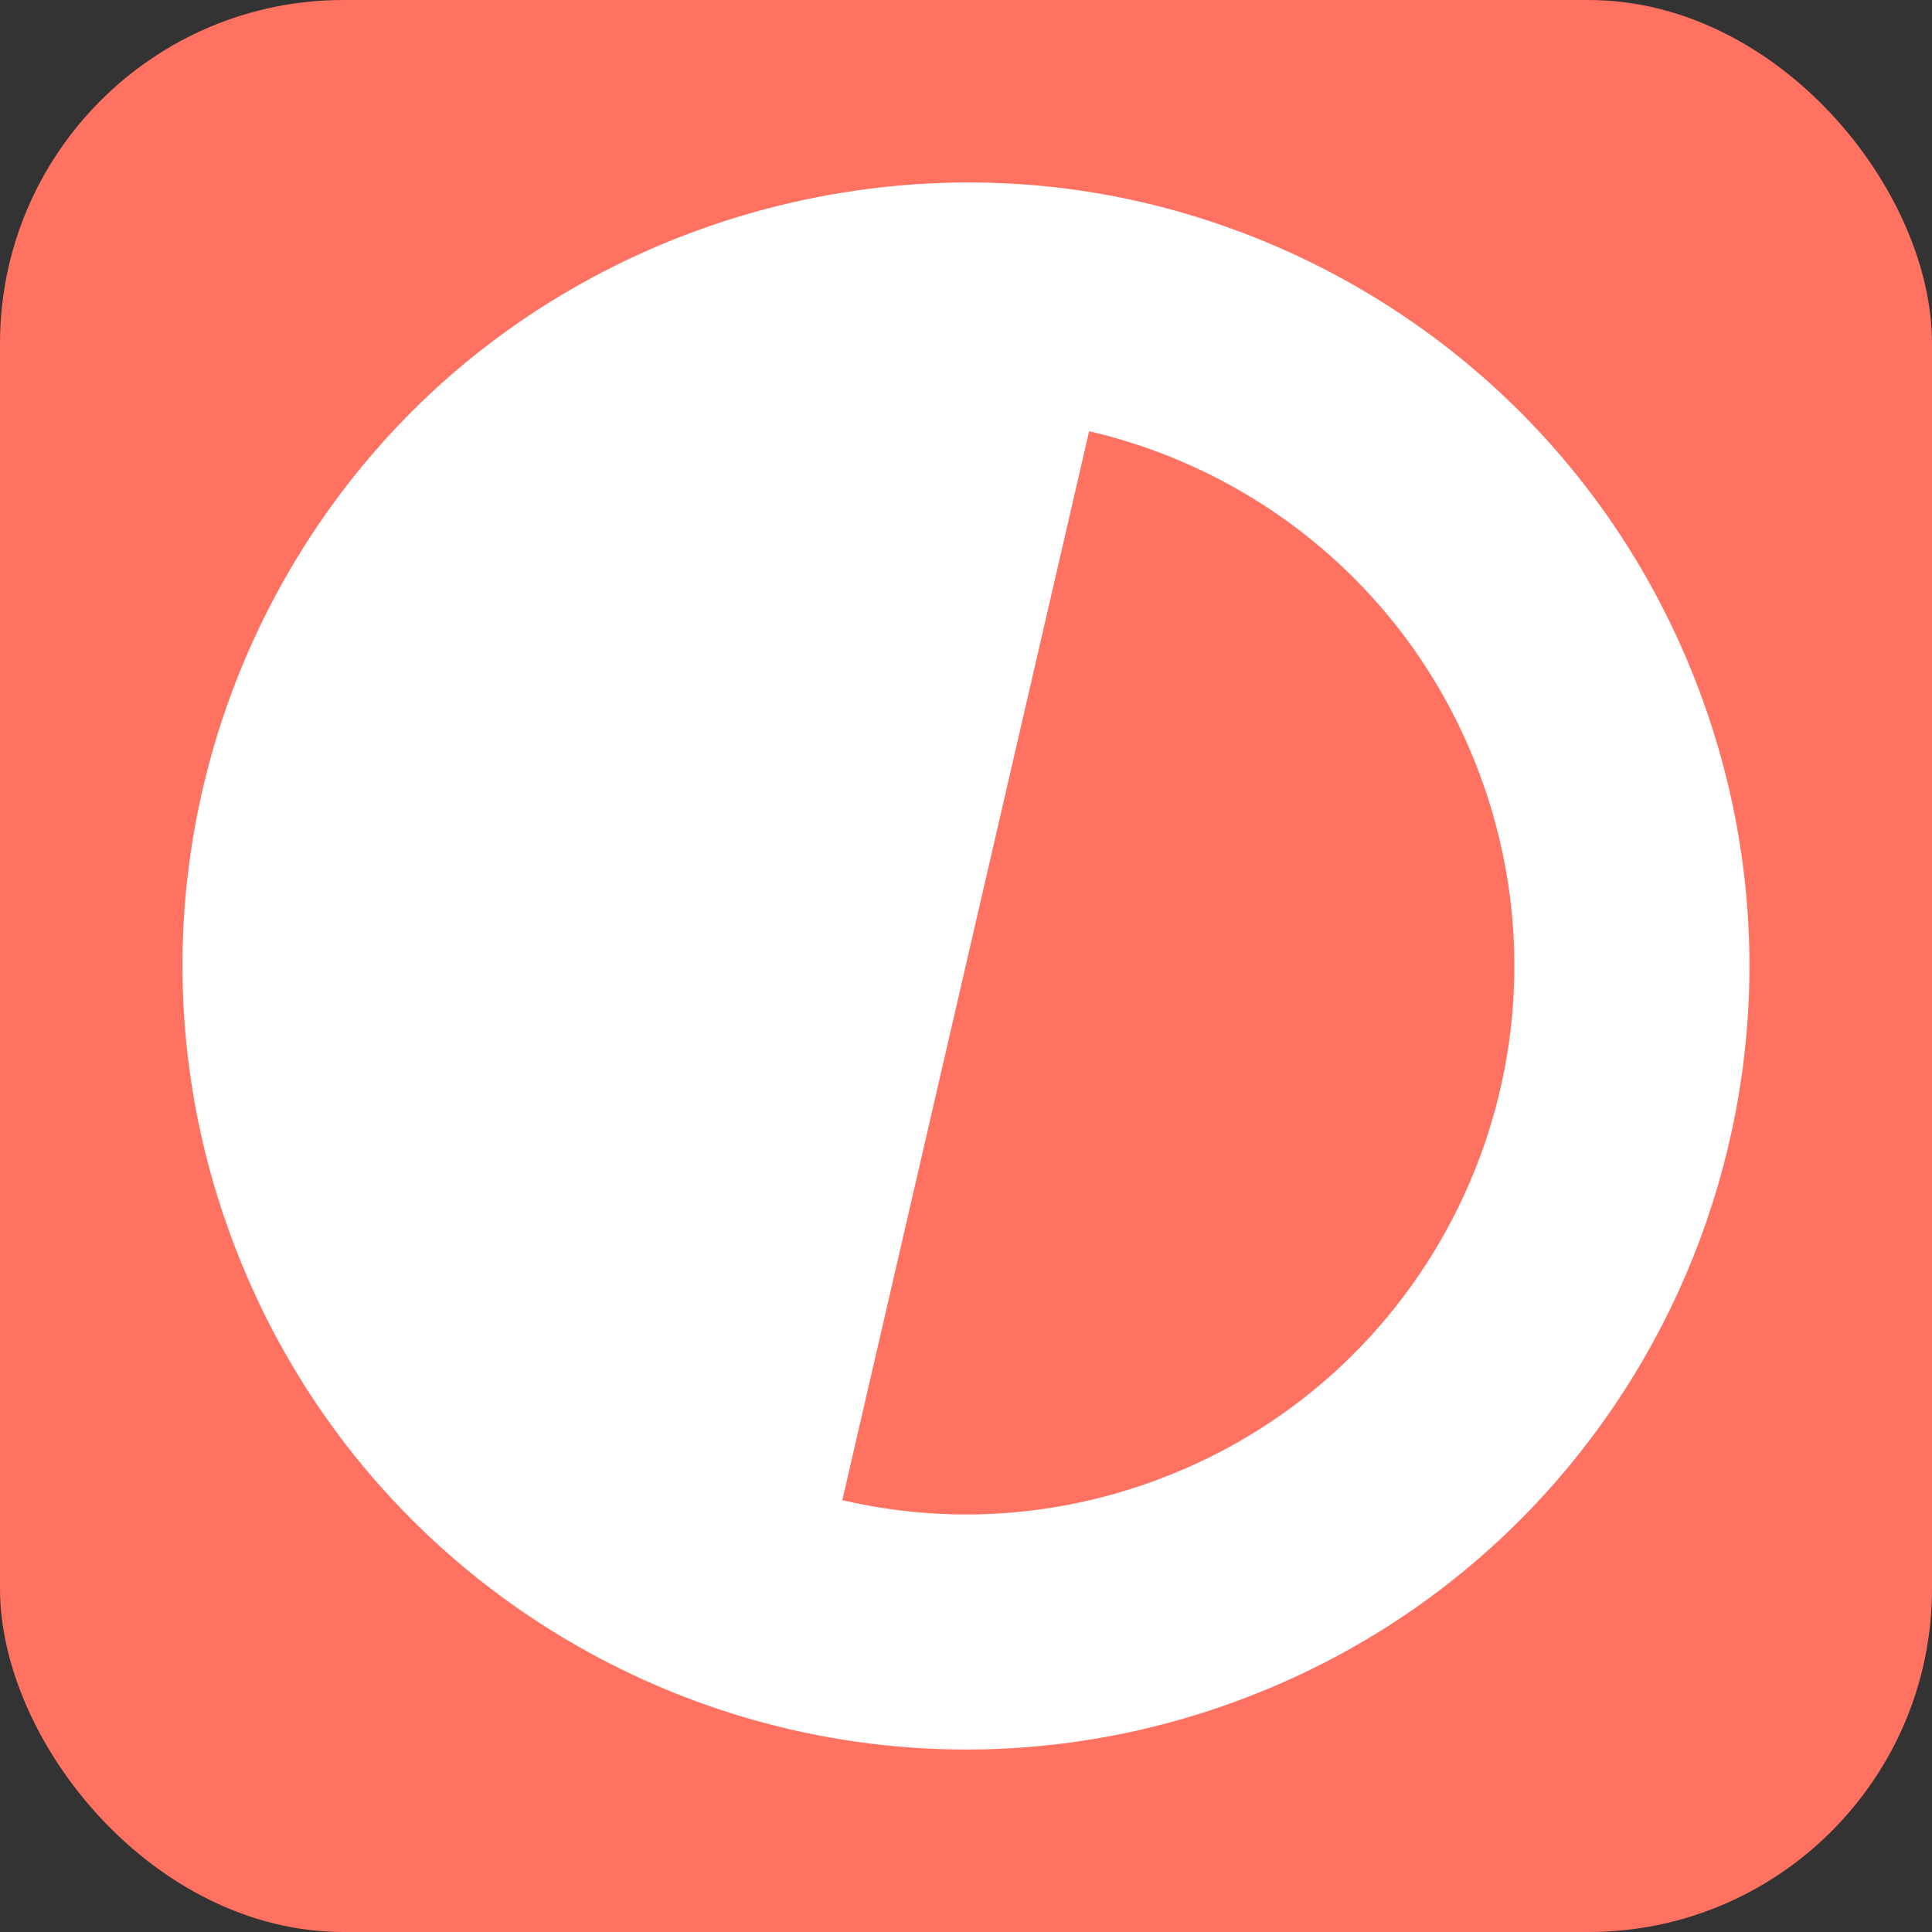<svg width="180" height="180" viewBox="0 0 180 180" fill="none" xmlns="http://www.w3.org/2000/svg">
<rect x="0" y="0" width="180" height="180" fill="#333333" stroke="none"/>
<rect width="180" height="180" rx="32" fill="#FF7262"/>
<path fill-rule="evenodd" clip-rule="evenodd" d="M37.511 39.214C18.618 58.79 11.48 88.199 21.601 115.413C30.474 139.272 50.49 155.74 73.549 161.105C87.015 164.238 101.518 163.585 115.444 158.406C153.218 144.358 172.446 102.333 158.391 64.541C149.512 40.668 129.476 24.194 106.399 18.839C81.738 13.117 55.112 20.977 37.511 39.214ZM78.476 139.767L101.472 40.177C117.685 43.943 131.667 55.485 137.873 72.172C147.711 98.626 134.251 128.044 107.81 137.877C98.032 141.514 87.913 141.963 78.502 139.773C78.493 139.771 78.484 139.769 78.476 139.767Z" fill="white"/>
</svg>
